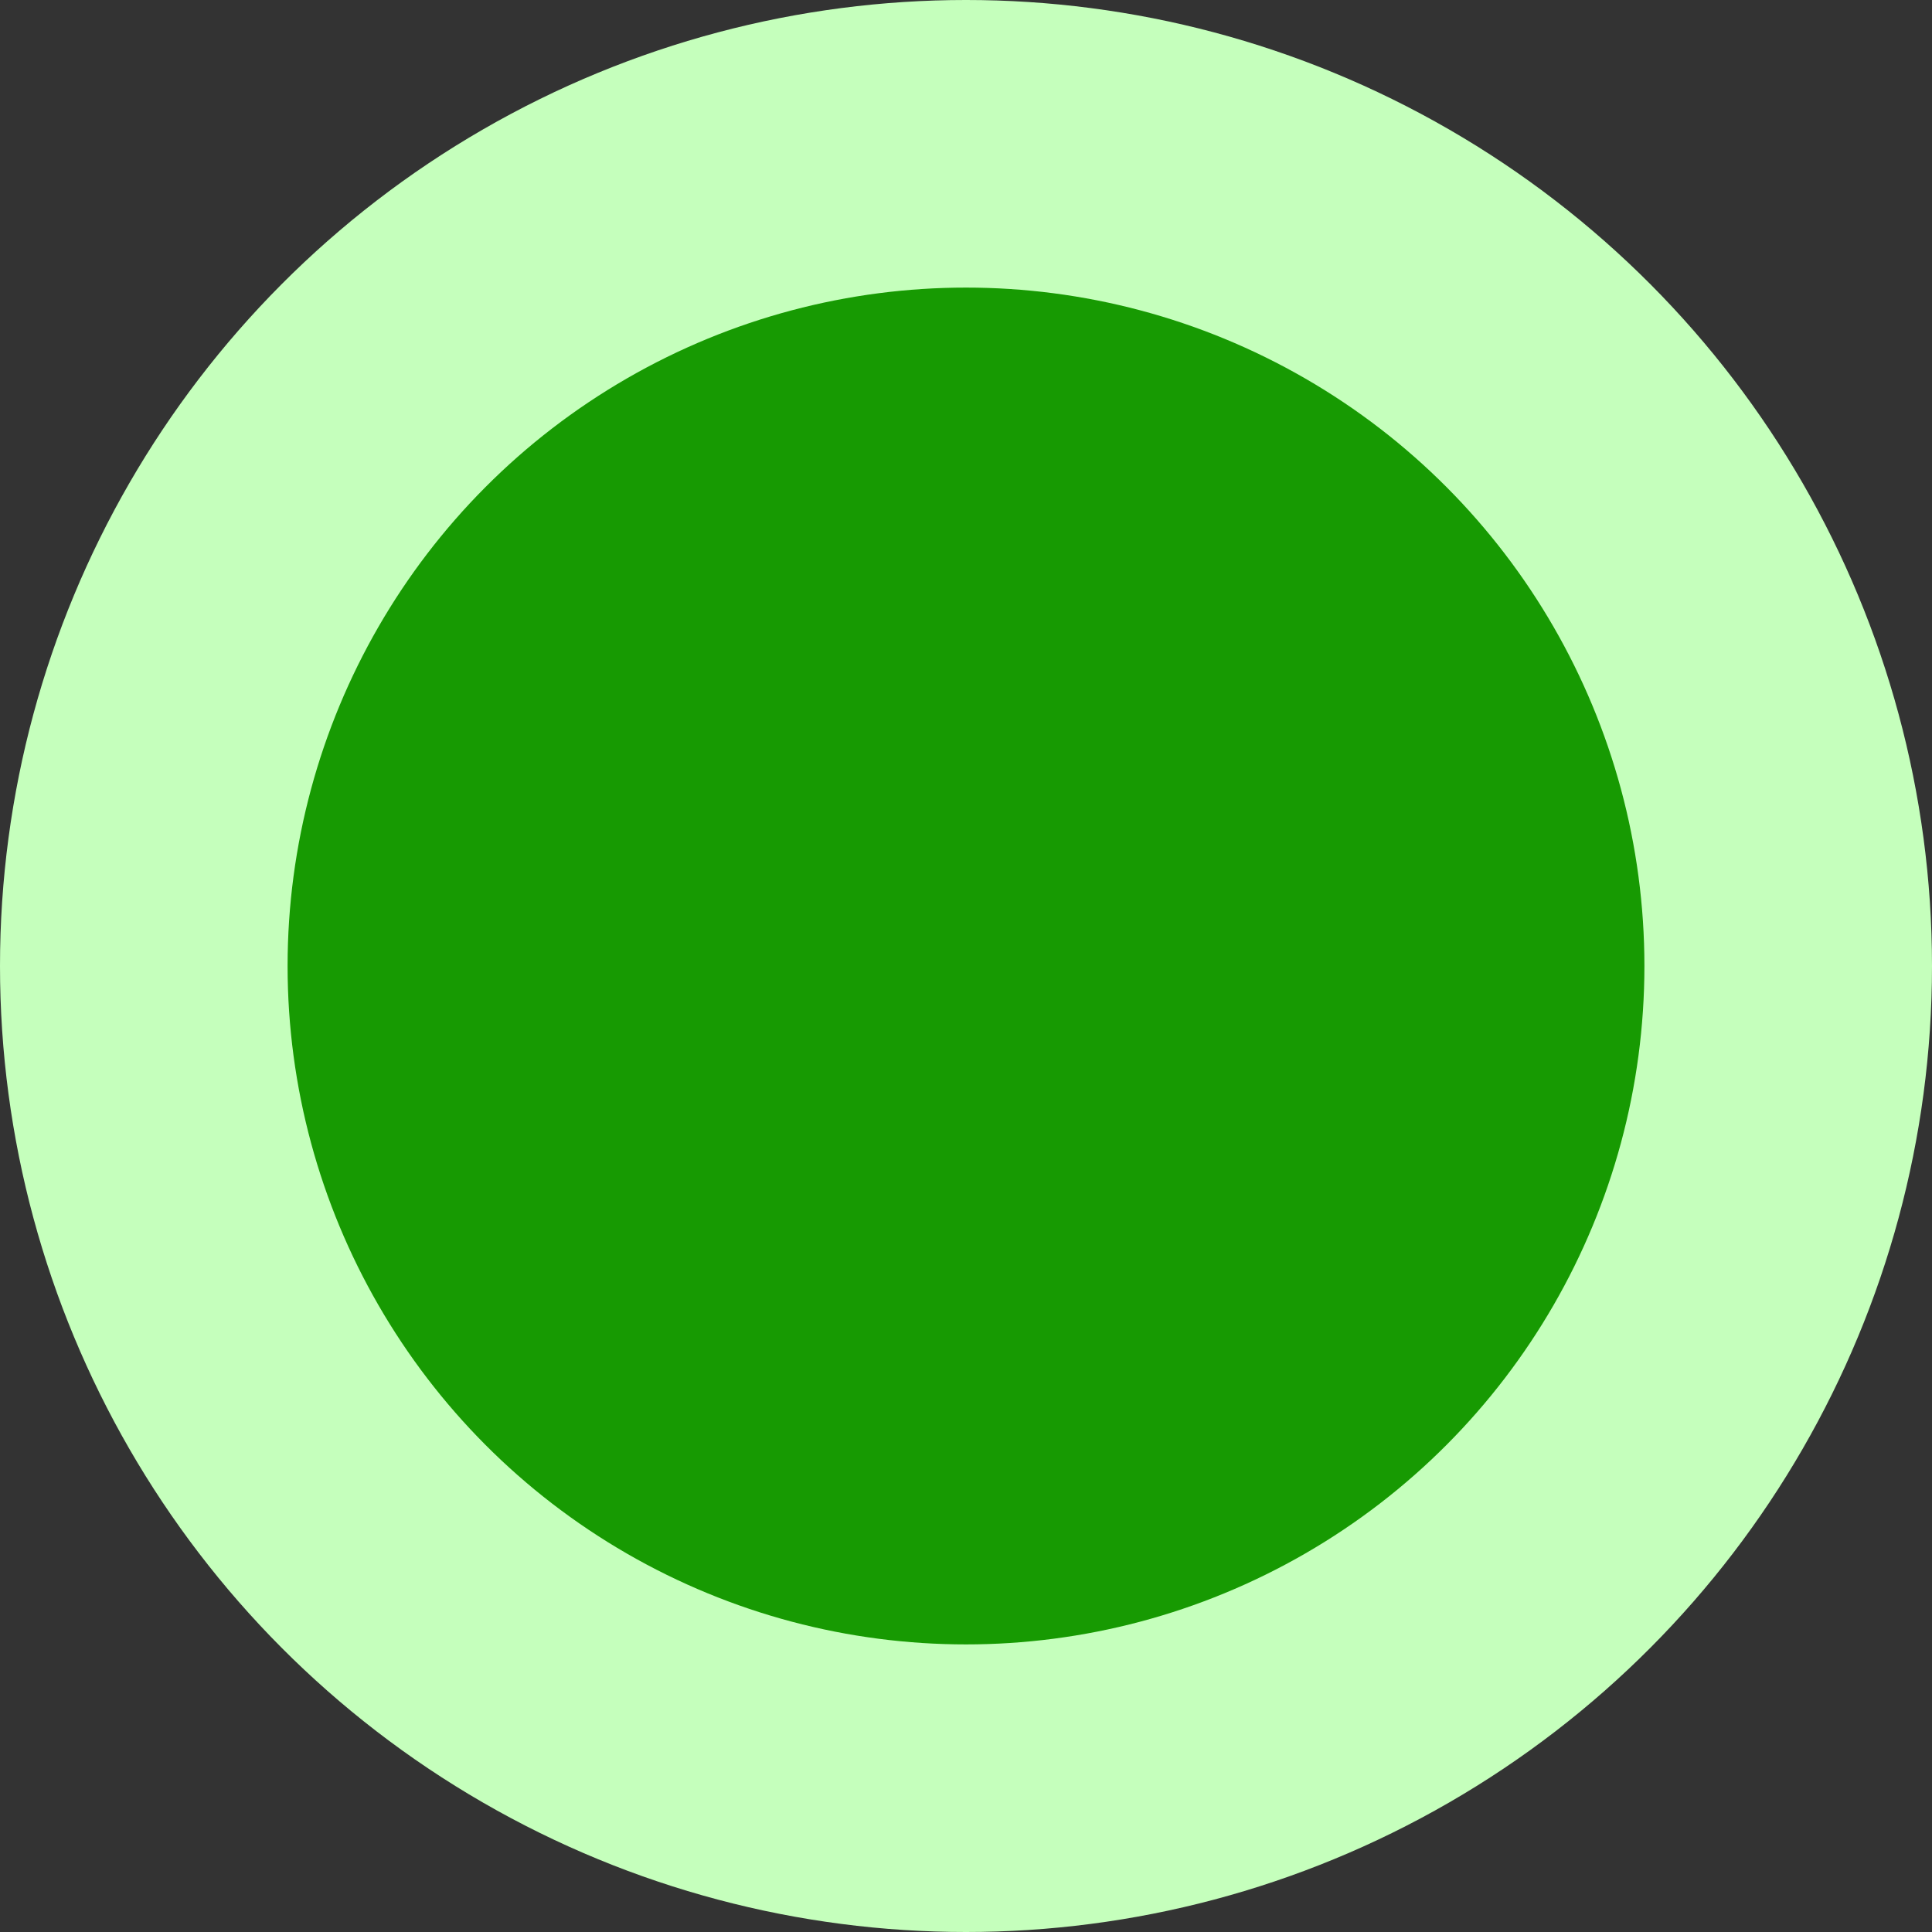 <svg width="262" height="262" viewBox="0 0 262 262" fill="none" xmlns="http://www.w3.org/2000/svg">
<rect x="0" y="0" width="262" height="262" fill="#333333" stroke="none"/>
<circle cx="131" cy="131" r="131" fill="#C5FFBC"/>
<circle cx="131" cy="131" r="92" fill="#179A02"/>
</svg>
